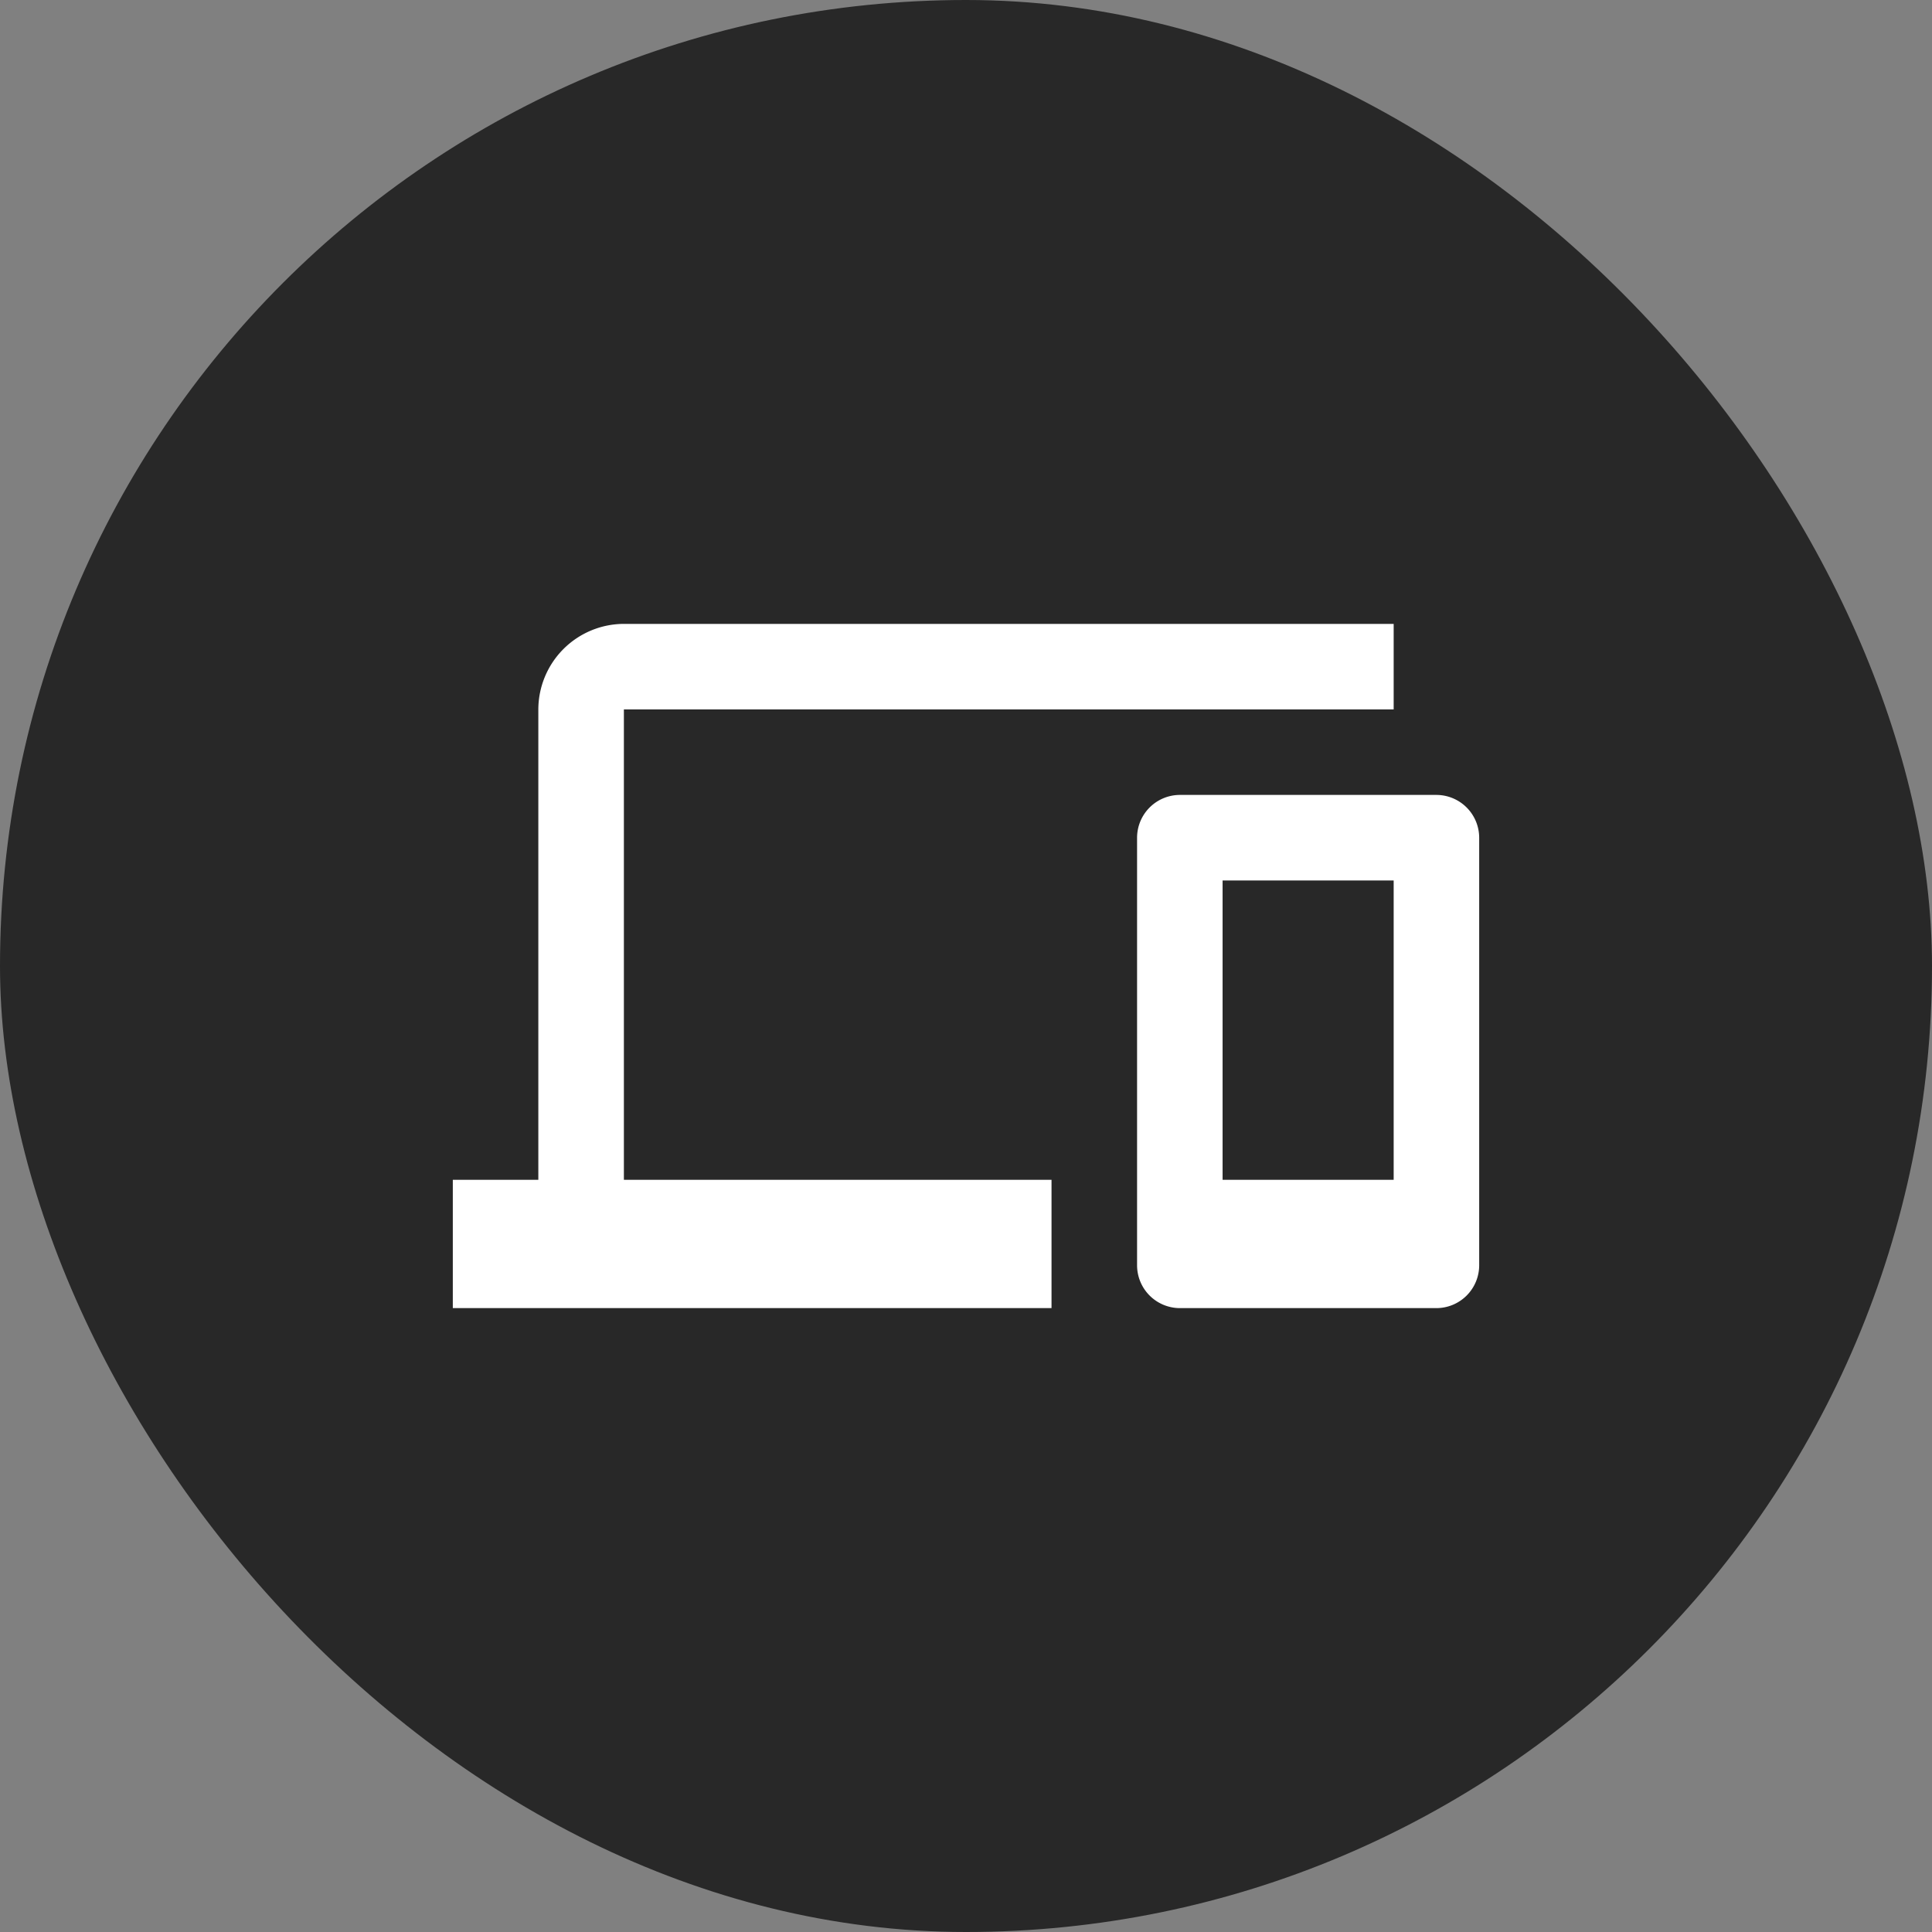 <svg xmlns="http://www.w3.org/2000/svg" width="64" height="64" fill="none"><rect width="100%" height="100%" fill="#808080" stroke="none"/><rect width="64" height="64" fill="#282828" rx="32"/><g clip-path="url(#a)"><path fill="#fff" d="M20.667 23.5h25.5v-2.833h-25.5a2.842 2.842 0 0 0-2.834 2.833v15.583H15v4.25h19.833v-4.25H20.667V23.5Zm26.916 2.833h-8.5a1.42 1.42 0 0 0-1.416 1.417v14.167a1.42 1.42 0 0 0 1.416 1.416h8.5A1.42 1.42 0 0 0 49 41.917V27.75a1.42 1.42 0 0 0-1.417-1.417Zm-1.416 12.75H40.5v-9.916h5.667v9.916Z"/></g><defs><clipPath id="a"><path fill="#fff" d="M15 15h34v34H15z"/></clipPath></defs></svg>